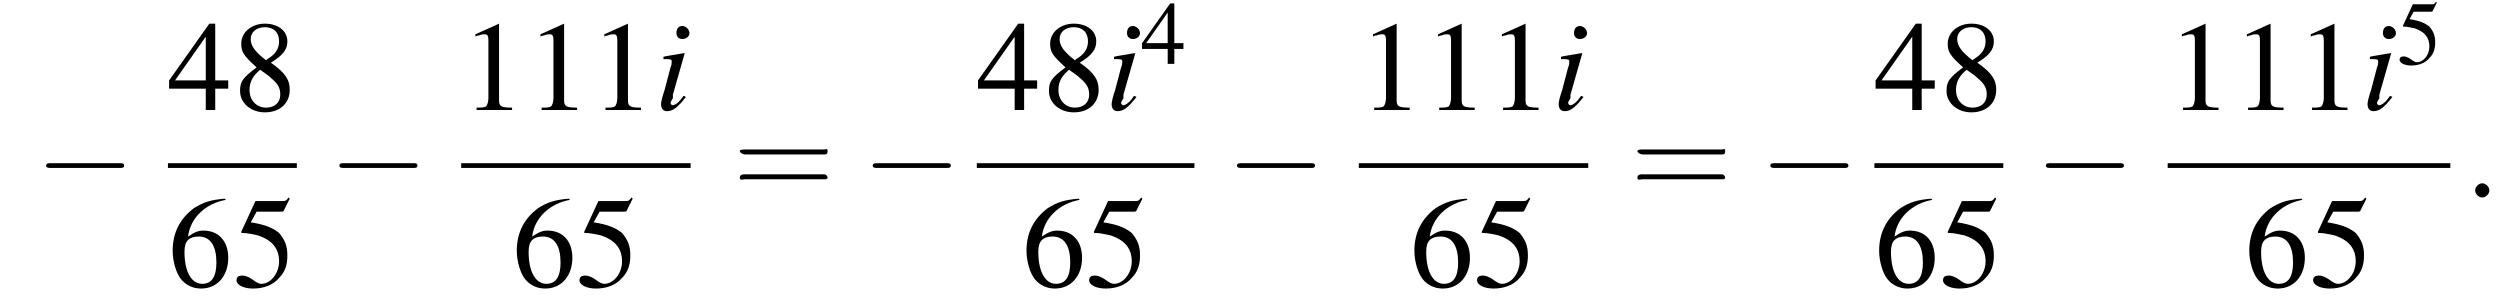 <?xml version='1.0' encoding='UTF-8'?>
<!---8.5-->
<svg version='1.1' xmlns='http://www.w3.org/2000/svg' xmlns:xlink='http://www.w3.org/1999/xlink' width='211.4pt' height='25.3pt' viewBox='130.9 69.8 211.4 25.3'>
<defs>
<path id='g7-58' d='M2.1-.6C2.1-.9 1.8-1.2 1.5-1.2S.9-.9 .9-.6S1.2 0 1.5 0S2.1-.3 2.1-.6Z'/>
<use id='g11-52' xlink:href='#g3-52' transform='scale(.7)'/>
<use id='g11-53' xlink:href='#g3-53' transform='scale(.7)'/>
<path id='g8-105' d='M2.4-1.2C2.2-.9 2.1-.8 2-.7C1.8-.5 1.6-.4 1.5-.4C1.4-.4 1.3-.5 1.3-.6C1.3-.7 1.4-.8 1.5-1C1.5-1.1 1.5-1.1 1.5-1.2V-1.2L1.5-1.3L2.5-4.8L2.4-4.8C1.3-4.6 1.1-4.6 .7-4.5V-4.3C1.3-4.3 1.4-4.3 1.4-4.1C1.4-4 1.4-3.8 1.3-3.6L.8-1.7C.6-1.1 .5-.7 .5-.5C.5-.1 .7 .1 1 .1C1.5 .1 1.9-.2 2.6-1.1L2.4-1.2ZM2.3-7.1C2-7.1 1.8-6.9 1.8-6.5C1.8-6.2 2-6 2.3-6C2.6-6 2.9-6.2 2.9-6.5C2.9-6.8 2.6-7.1 2.3-7.1Z'/>
<use id='g15-49' xlink:href='#g3-49'/>
<use id='g15-52' xlink:href='#g3-52'/>
<use id='g15-53' xlink:href='#g3-53'/>
<use id='g15-54' xlink:href='#g3-54'/>
<use id='g15-56' xlink:href='#g3-56'/>
<use id='g16-61' xlink:href='#g12-61' transform='scale(1.4)'/>
<path id='g3-49' d='M3.2-7.3L1.2-6.4V-6.2C1.3-6.3 1.5-6.3 1.5-6.3C1.7-6.4 1.9-6.4 2-6.4C2.2-6.4 2.3-6.3 2.3-5.9V-1C2.3-.7 2.2-.4 2.1-.3C1.9-.2 1.7-.2 1.3-.2V0H4.3V-.2C3.4-.2 3.2-.3 3.2-.8V-7.3L3.2-7.3Z'/>
<path id='g3-52' d='M5.1-2.5H4V-7.3H3.5L.1-2.5V-1.8H3.2V0H4V-1.8H5.1V-2.5ZM3.2-2.5H.6L3.2-6.2V-2.5Z'/>
<path id='g3-53' d='M2-6.3H4.1C4.3-6.3 4.3-6.4 4.3-6.4L4.8-7.4L4.7-7.5C4.5-7.2 4.4-7.2 4.2-7.2H1.9L.7-4.6C.7-4.6 .7-4.6 .7-4.6C.7-4.5 .7-4.5 .8-4.5C1.2-4.5 1.6-4.4 2.1-4.3C3.3-3.9 3.9-3.2 3.9-2.1C3.9-1.1 3.2-.2 2.4-.2C2.2-.2 2-.3 1.6-.6C1.3-.8 1-.9 .8-.9C.5-.9 .3-.8 .3-.5C.3-.1 .9 .2 1.7 .2C2.6 .2 3.4-.1 3.9-.7C4.4-1.2 4.6-1.8 4.6-2.6C4.6-3.4 4.4-3.9 3.9-4.5C3.4-4.9 2.8-5.2 1.5-5.4L2-6.3Z'/>
<path id='g3-54' d='M4.8-7.4C3.6-7.3 3-7.1 2.2-6.6C1-5.7 .4-4.5 .4-3C.4-2.1 .7-1.1 1.1-.6C1.5-.1 2.1 .2 2.8 .2C4.2 .2 5.1-.9 5.1-2.4C5.1-3.8 4.3-4.7 3-4.7C2.6-4.7 2.3-4.6 1.7-4.2C1.9-5.8 3.2-7 4.9-7.3L4.8-7.4ZM2.6-4.2C3.6-4.2 4.1-3.4 4.1-2C4.1-.8 3.7-.2 2.9-.2C2-.2 1.4-1.2 1.4-2.9C1.4-3.4 1.5-3.7 1.7-3.9C1.9-4.1 2.2-4.2 2.6-4.2Z'/>
<path id='g3-56' d='M3.2-4C4.2-4.6 4.6-5.1 4.6-5.8C4.6-6.7 3.8-7.3 2.7-7.3C1.6-7.3 .7-6.6 .7-5.6C.7-4.9 .9-4.6 2-3.6C.8-2.7 .6-2.4 .6-1.6C.6-.6 1.5 .2 2.7 .2C4 .2 4.8-.6 4.8-1.7C4.8-2.5 4.5-3.1 3.2-4ZM3-2.9C3.7-2.3 4-2 4-1.3C4-.6 3.5-.2 2.8-.2C2-.2 1.4-.8 1.4-1.7C1.4-2.4 1.7-2.9 2.3-3.4L3-2.9ZM2.8-4.2C1.9-4.9 1.5-5.4 1.5-6C1.5-6.6 2-7 2.7-7C3.4-7 3.9-6.6 3.9-5.8C3.9-5.2 3.6-4.7 2.9-4.3C2.9-4.3 2.9-4.3 2.8-4.2Z'/>
<path id='g12-61' d='M5.5-2.6C5.6-2.6 5.7-2.6 5.7-2.8S5.6-2.9 5.5-2.9H.7C.6-2.9 .4-2.9 .4-2.8S.6-2.6 .7-2.6H5.5ZM5.5-1.1C5.6-1.1 5.7-1.1 5.7-1.2S5.6-1.4 5.5-1.4H.7C.6-1.4 .4-1.4 .4-1.2S.6-1.1 .7-1.1H5.5Z'/>
<path id='g1-0' d='M7.2-2.5C7.3-2.5 7.5-2.5 7.5-2.7S7.3-2.9 7.2-2.9H1.3C1.1-2.9 .9-2.9 .9-2.7S1.1-2.5 1.3-2.5H7.2Z'/>
</defs>
<g id='page1'>

<use x='133.9' y='86.5' xlink:href='#g1-0'/>
<use x='145.1' y='79.1' xlink:href='#g15-52'/>
<use x='150.6' y='79.1' xlink:href='#g15-56'/>
<rect x='145.1' y='83.6' height='.4' width='10.9'/>
<use x='145.1' y='94' xlink:href='#g15-54'/>
<use x='150.6' y='94' xlink:href='#g15-53'/>
<use x='158.7' y='86.5' xlink:href='#g1-0'/>
<use x='169.9' y='79.1' xlink:href='#g15-49'/>
<use x='175.4' y='79.1' xlink:href='#g15-49'/>
<use x='180.8' y='79.1' xlink:href='#g15-49'/>
<use x='186.3' y='79.1' xlink:href='#g8-105'/>
<rect x='169.9' y='83.6' height='.4' width='19.4'/>
<use x='174.2' y='94' xlink:href='#g15-54'/>
<use x='179.6' y='94' xlink:href='#g15-53'/>
<use x='192.9' y='86.5' xlink:href='#g16-61'/>
<use x='203.8' y='86.5' xlink:href='#g1-0'/>
<use x='213.5' y='79.1' xlink:href='#g15-52'/>
<use x='219' y='79.1' xlink:href='#g15-56'/>
<use x='224.4' y='79.1' xlink:href='#g8-105'/>
<use x='227.4' y='75.2' xlink:href='#g11-52'/>
<rect x='213.5' y='83.6' height='.4' width='18.4'/>
<use x='217.3' y='94' xlink:href='#g15-54'/>
<use x='222.7' y='94' xlink:href='#g15-53'/>
<use x='234.6' y='86.5' xlink:href='#g1-0'/>
<use x='245.8' y='79.1' xlink:href='#g15-49'/>
<use x='251.3' y='79.1' xlink:href='#g15-49'/>
<use x='256.7' y='79.1' xlink:href='#g15-49'/>
<use x='262.2' y='79.1' xlink:href='#g8-105'/>
<rect x='245.8' y='83.6' height='.4' width='19.4'/>
<use x='250.1' y='94' xlink:href='#g15-54'/>
<use x='255.5' y='94' xlink:href='#g15-53'/>
<use x='268.8' y='86.5' xlink:href='#g16-61'/>
<use x='279.7' y='86.5' xlink:href='#g1-0'/>
<use x='289.4' y='79.1' xlink:href='#g15-52'/>
<use x='294.9' y='79.1' xlink:href='#g15-56'/>
<rect x='289.4' y='83.6' height='.4' width='10.9'/>
<use x='289.4' y='94' xlink:href='#g15-54'/>
<use x='294.9' y='94' xlink:href='#g15-53'/>
<use x='303' y='86.5' xlink:href='#g1-0'/>
<use x='314.2' y='79.1' xlink:href='#g15-49'/>
<use x='319.7' y='79.1' xlink:href='#g15-49'/>
<use x='325.1' y='79.1' xlink:href='#g15-49'/>
<use x='330.6' y='79.1' xlink:href='#g8-105'/>
<use x='333.6' y='75.2' xlink:href='#g11-53'/>
<rect x='314.2' y='83.6' height='.4' width='23.9'/>
<use x='320.7' y='94' xlink:href='#g15-54'/>
<use x='326.2' y='94' xlink:href='#g15-53'/>
<use x='339.3' y='86.5' xlink:href='#g7-58'/>
</g>
</svg>
